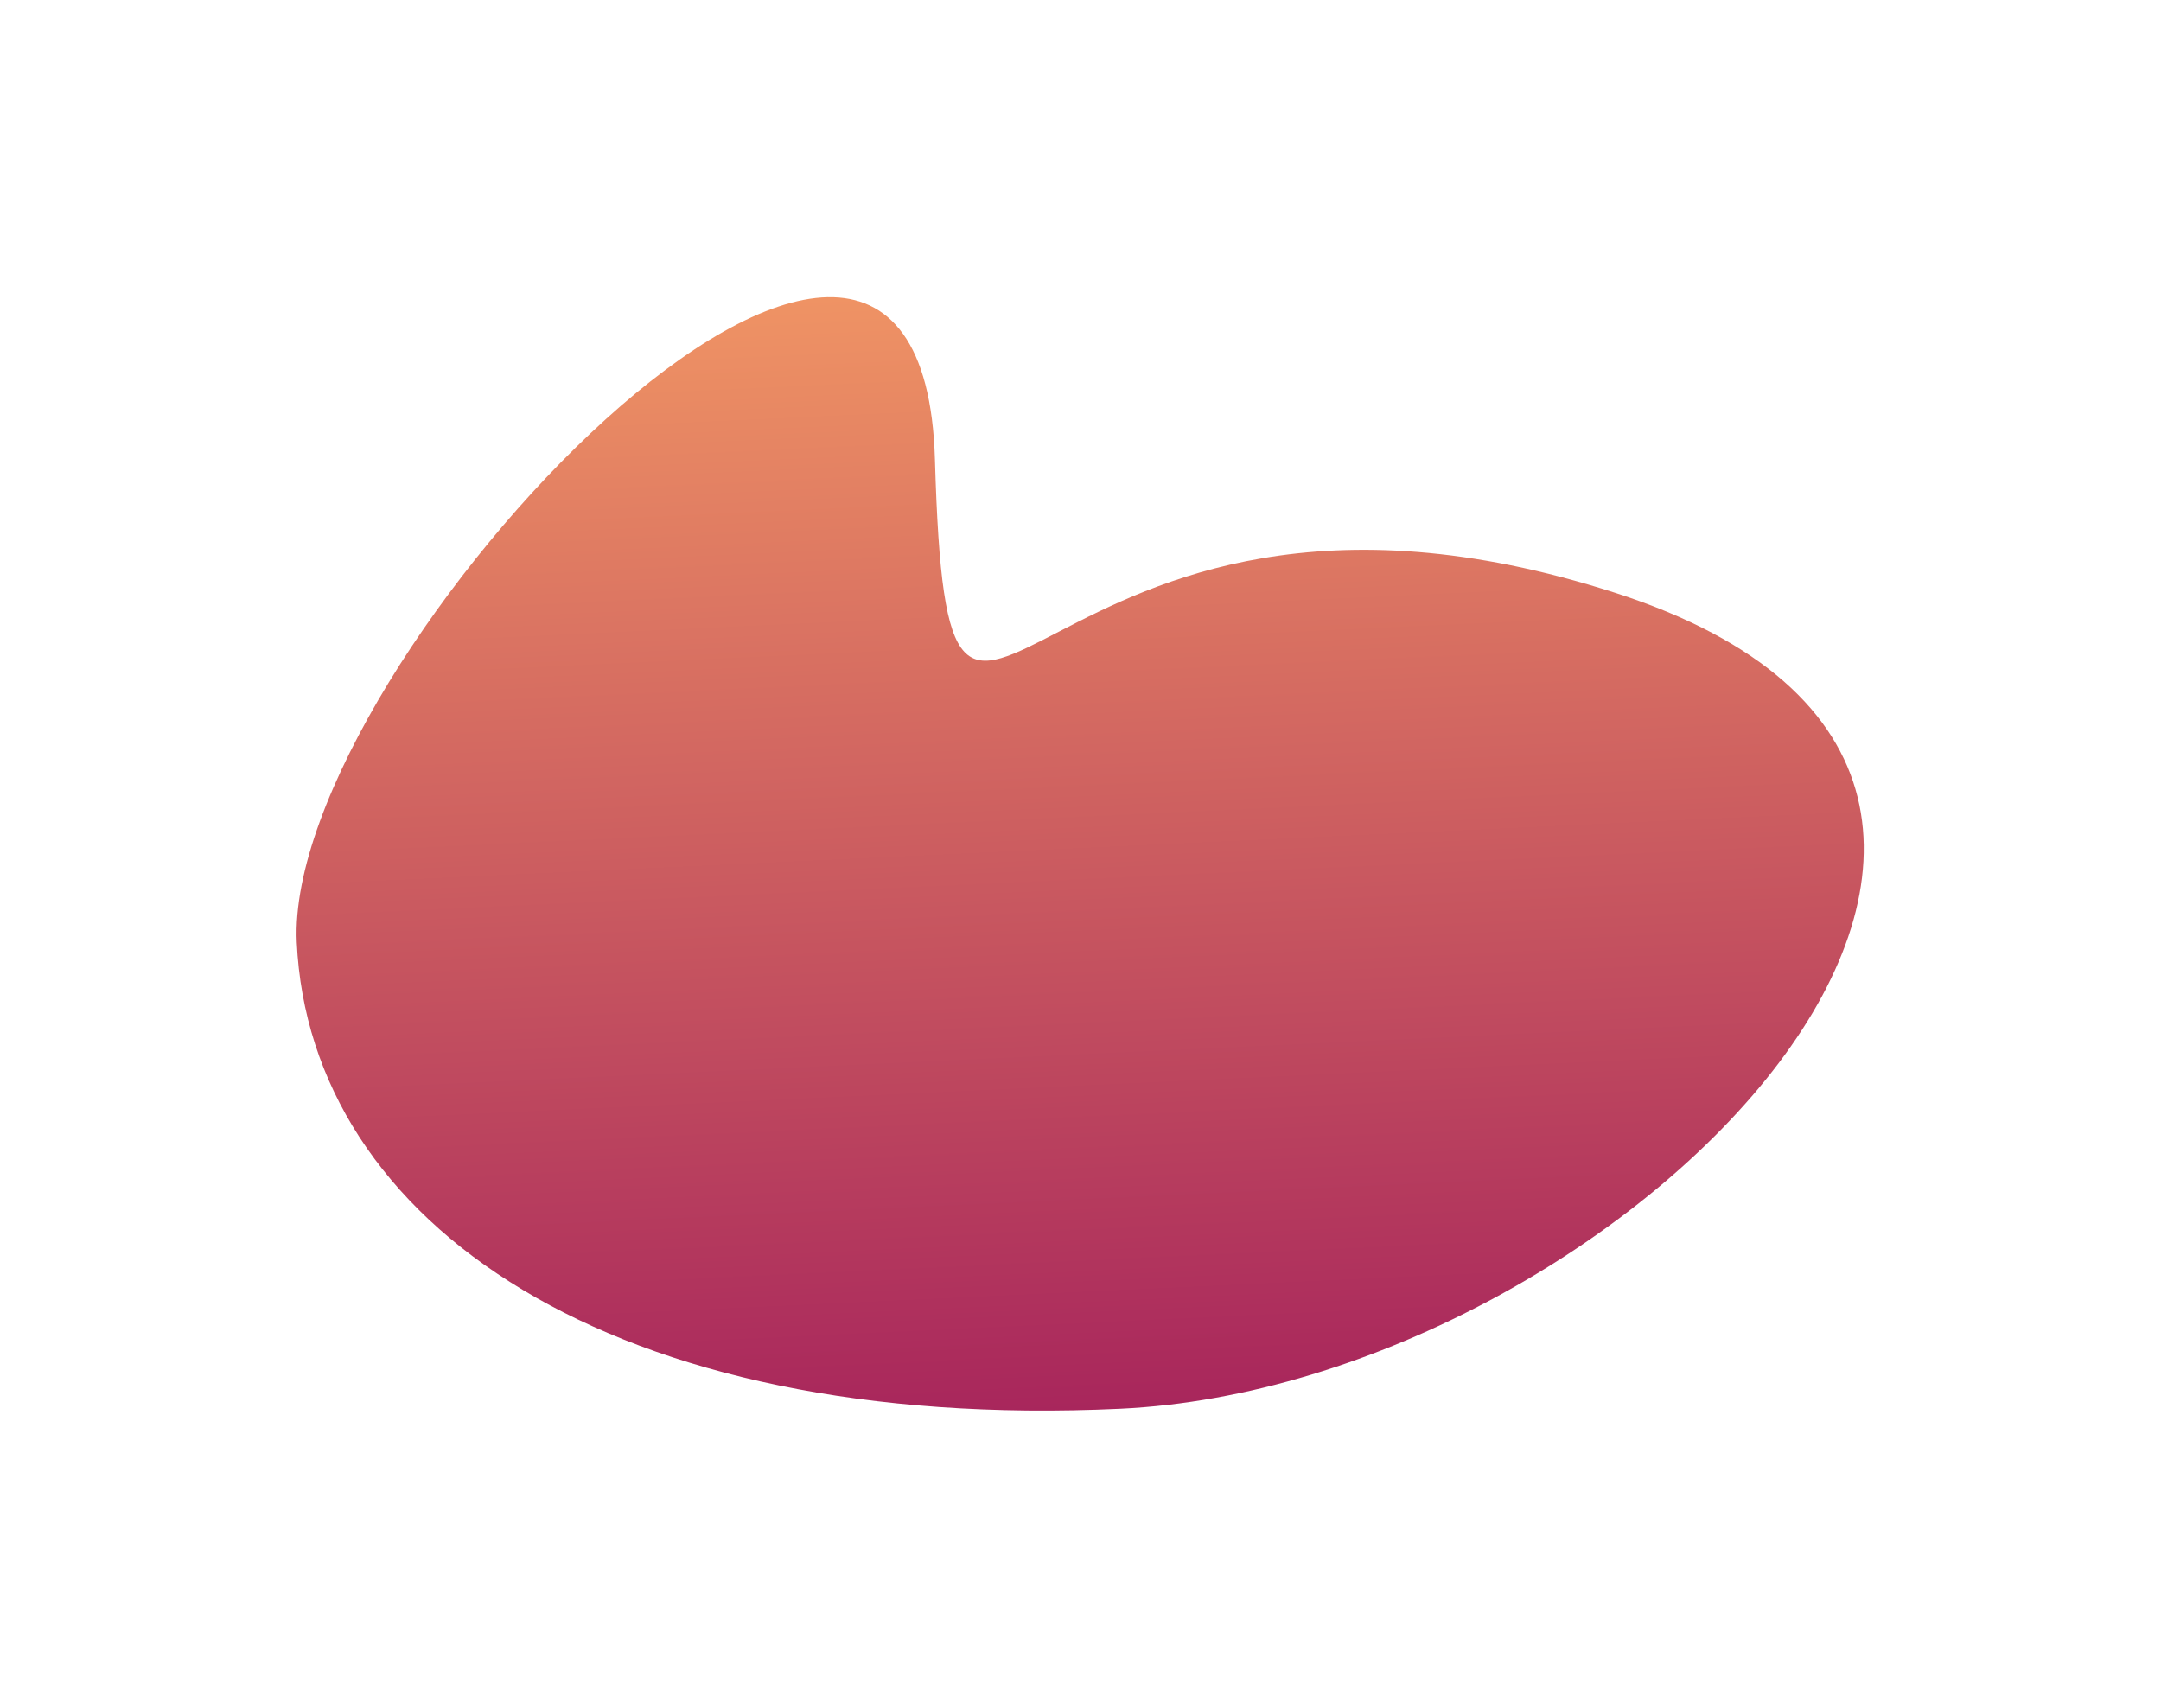 <svg xmlns="http://www.w3.org/2000/svg" width="1097" height="867" viewBox="0 0 1097 867" fill="none"><g filter="url(#filter0_f_3265_126)"><path d="M150.64 478.333C143.985 335.481 467.622 -5.171 474.607 233.257C481.591 471.685 521.388 204.766 820.019 300.972C1118.65 397.178 826.385 703.145 568.533 715.158C310.682 727.171 157.296 621.185 150.64 478.333Z" fill="url(#paint0_linear_3265_126)"></path></g><defs><filter id="filter0_f_3265_126" x="0.539" y="0.862" width="1095.59" height="865.225" filterUnits="userSpaceOnUse" color-interpolation-filters="sRGB"><feGaussianBlur stdDeviation="75"></feGaussianBlur></filter><linearGradient id="paint0_linear_3265_126" x1="534.049" y1="145.545" x2="560.604" y2="715.528" gradientUnits="userSpaceOnUse"><stop stop-color="#EF9364"></stop><stop offset="1" stop-color="#A8265C"></stop></linearGradient></defs></svg>